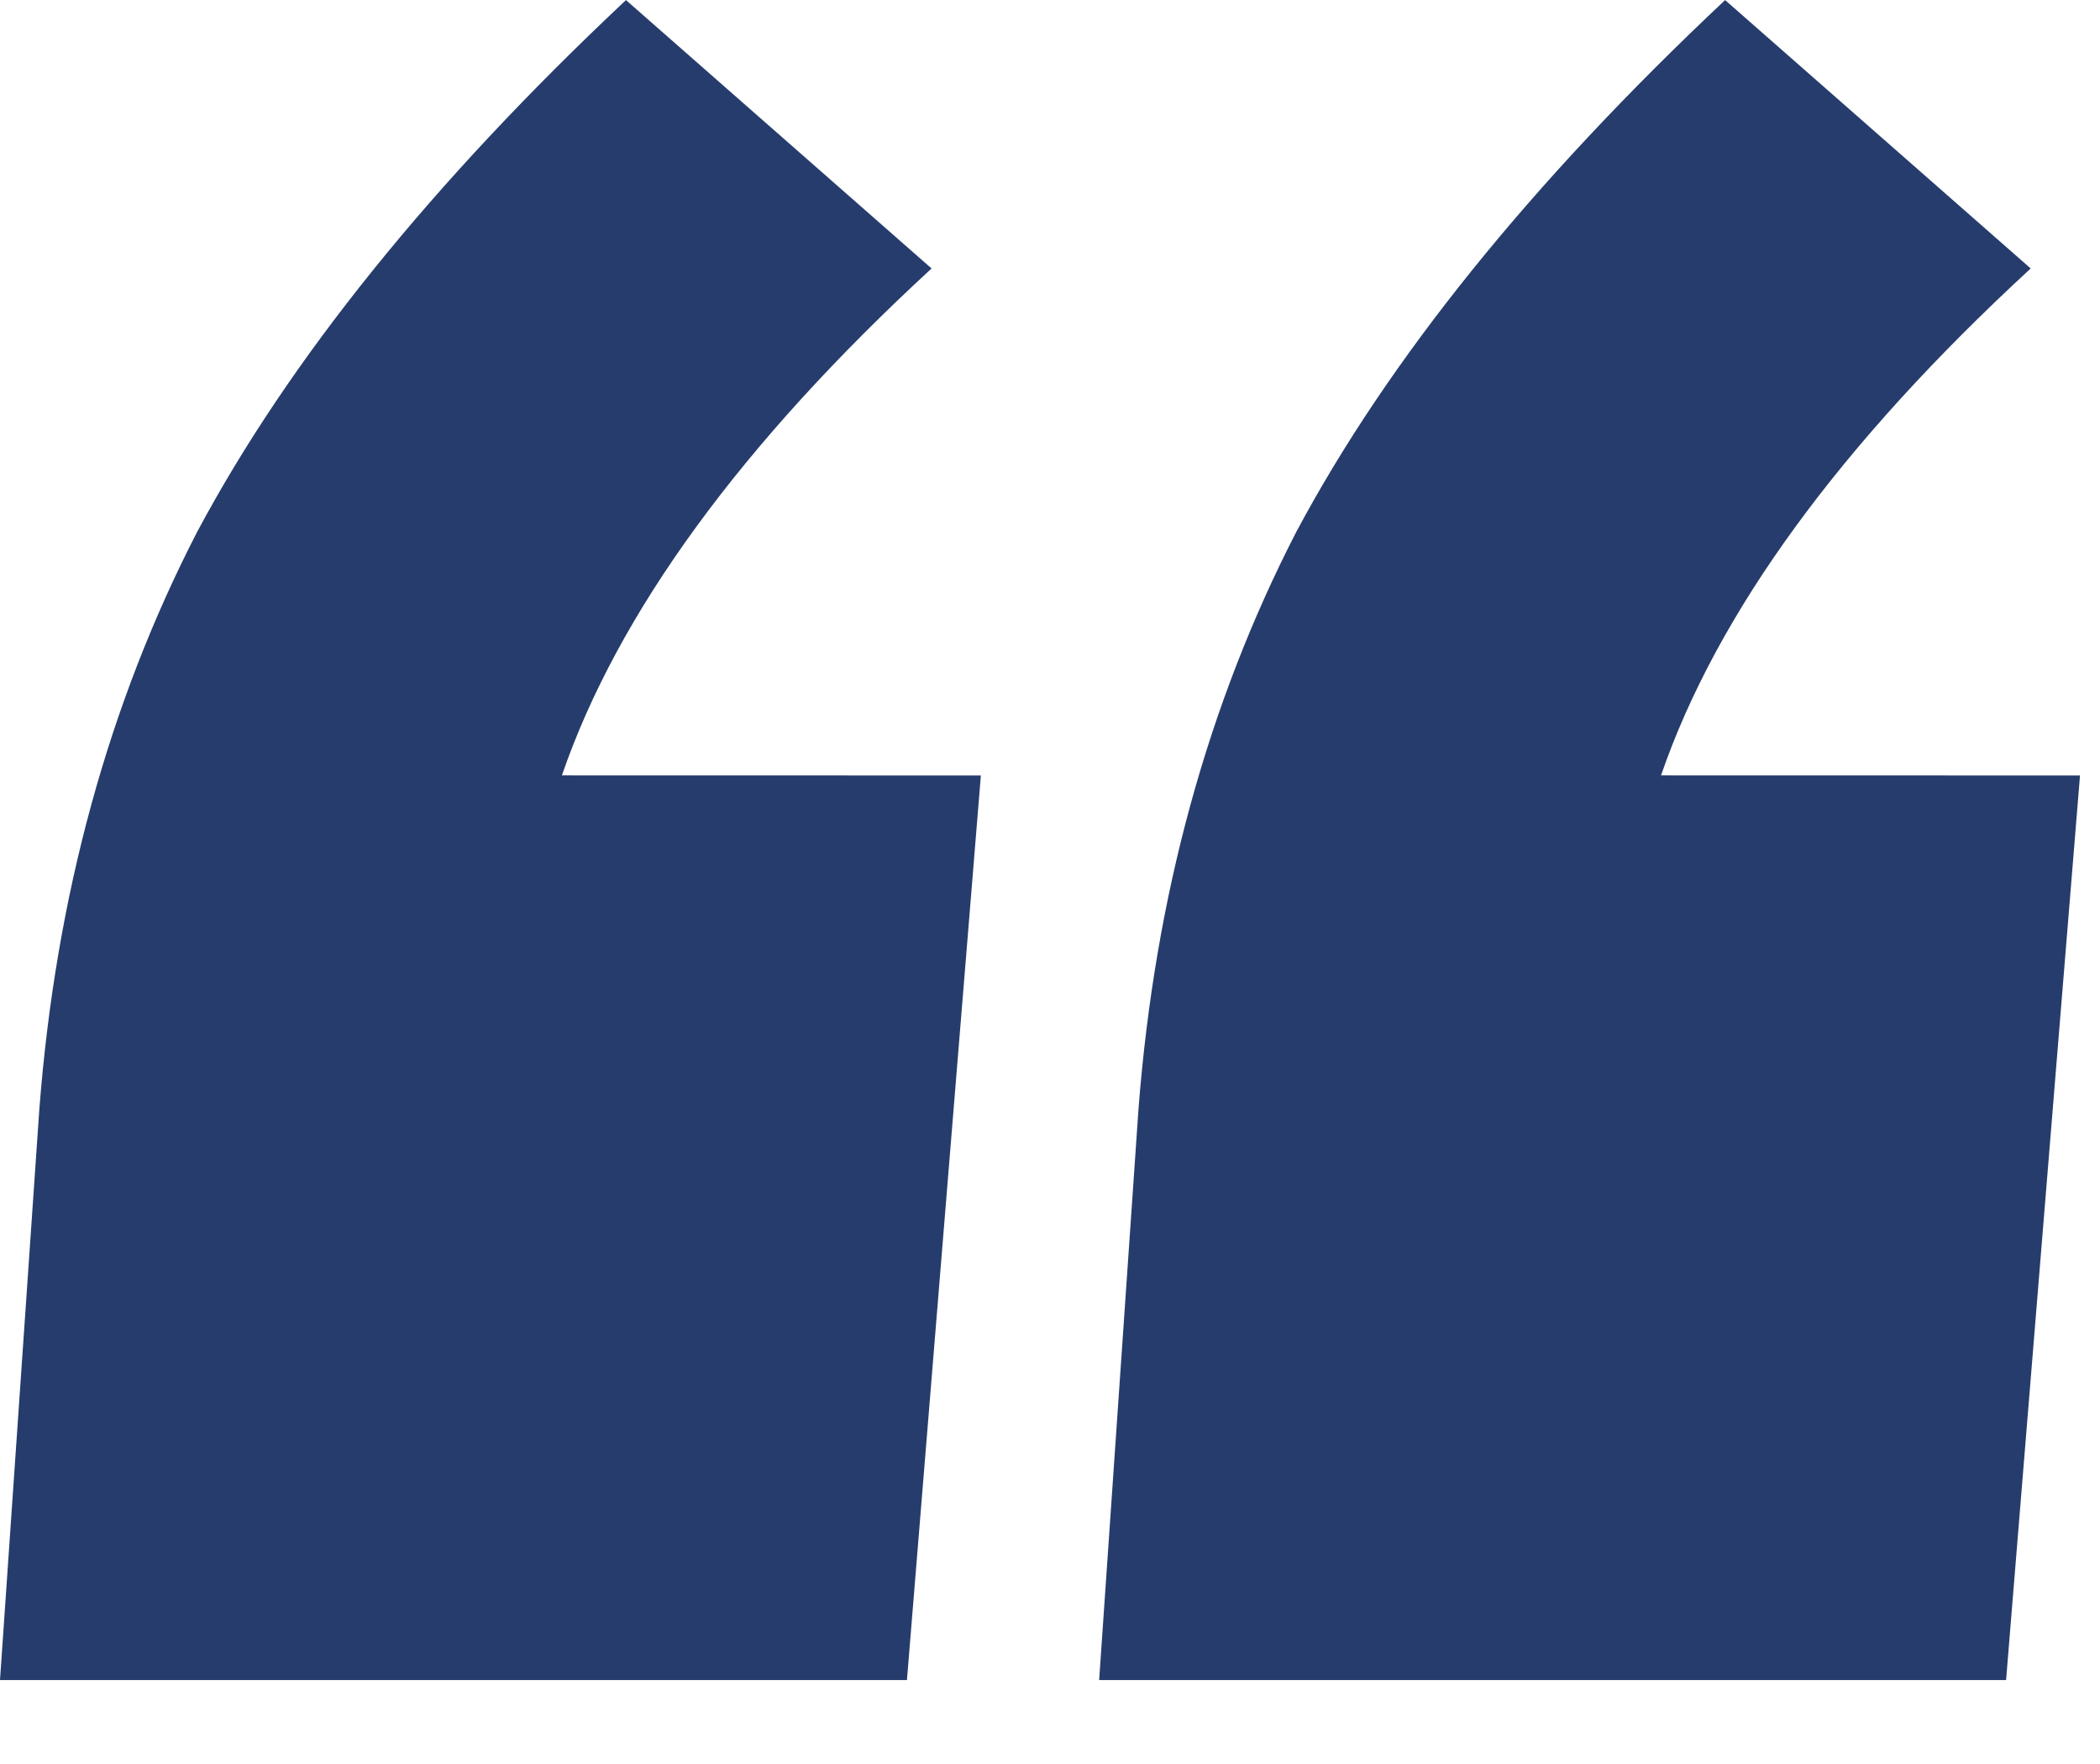 <svg fill="none" height="21" viewBox="0 0 25 21" width="25" xmlns="http://www.w3.org/2000/svg"><path d="m11.677 9.232-.88 10.769h-10.797l.469-6.805c.196-2.525.821-4.813 1.878-6.864 1.095-2.051 2.797-4.162 5.105-6.331l3.638 3.195c-2.269 2.091-3.736 4.103-4.401 6.035zm13.085 0-.88 10.769h-10.797l.469-6.805c.196-2.525.822-4.813 1.878-6.864 1.095-2.051 2.797-4.162 5.105-6.331l3.638 3.195c-2.269 2.091-3.736 4.103-4.401 6.035z" fill="#263c6c"/></svg>